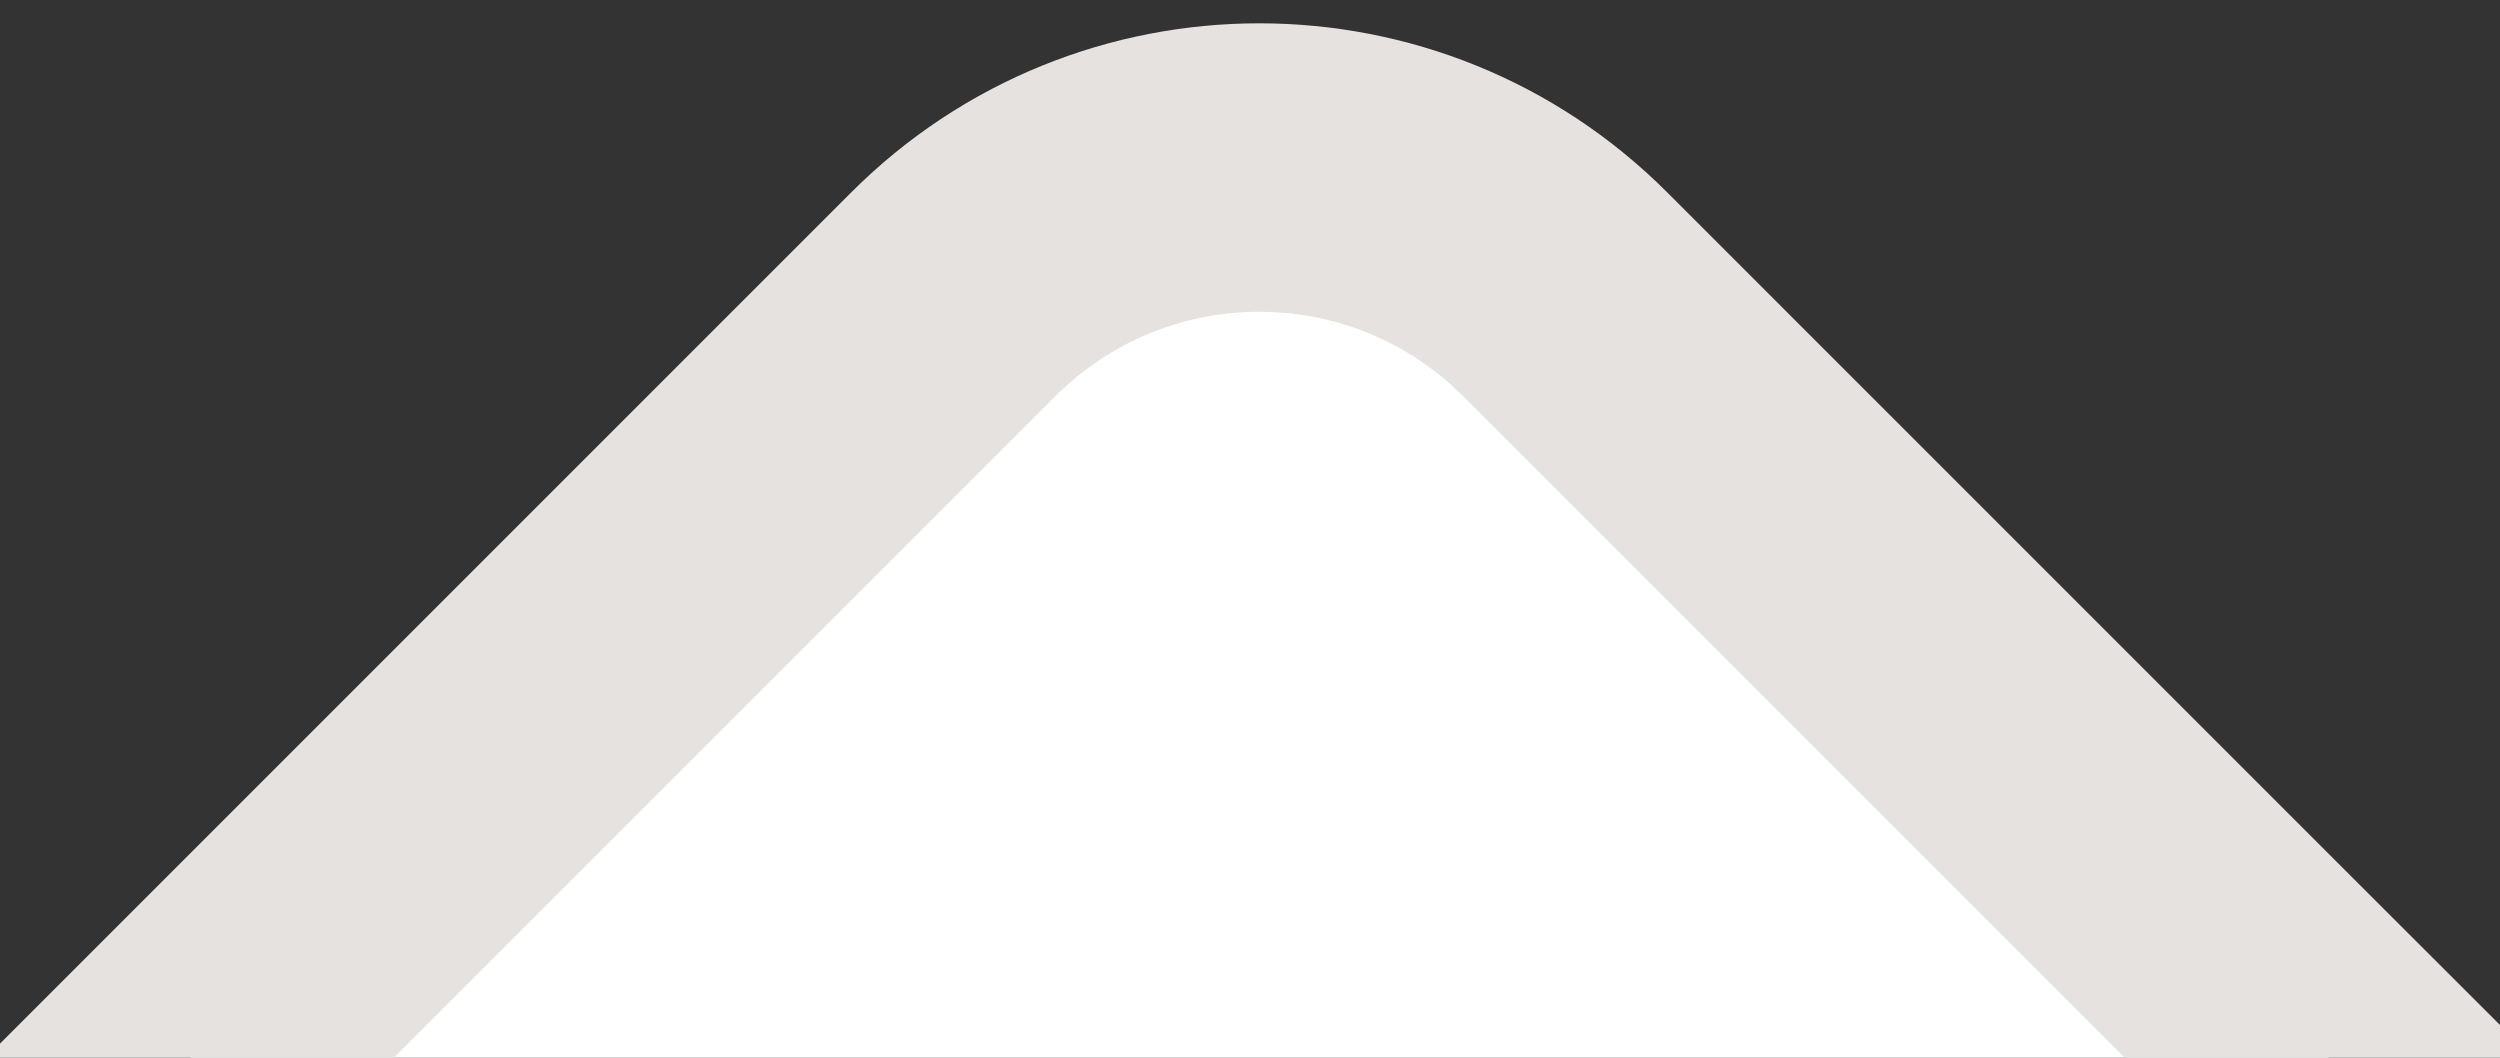 <svg xmlns="http://www.w3.org/2000/svg" width="26" height="11" viewBox="0 0 26 11" fill="none">
<rect x="0" y="0" width="26" height="11" fill="#333333" stroke="none"/>
<g clip-path="url(#clip0_1505_2609)">
<path d="M2.939 10.036L1.879 11.096L2.939 12.157L12.036 21.253L13.096 22.314L14.157 21.253L23.253 12.157L24.314 11.096L23.253 10.036L16.278 3.061C14.521 1.303 11.672 1.303 9.914 3.061L2.939 10.036Z" fill="white" stroke="#E6E2E0" stroke-width="3"/>
</g>
<defs>
<clipPath id="clip0_1505_2609">
<rect width="26" height="11" fill="white"/>
</clipPath>
</defs>
</svg>